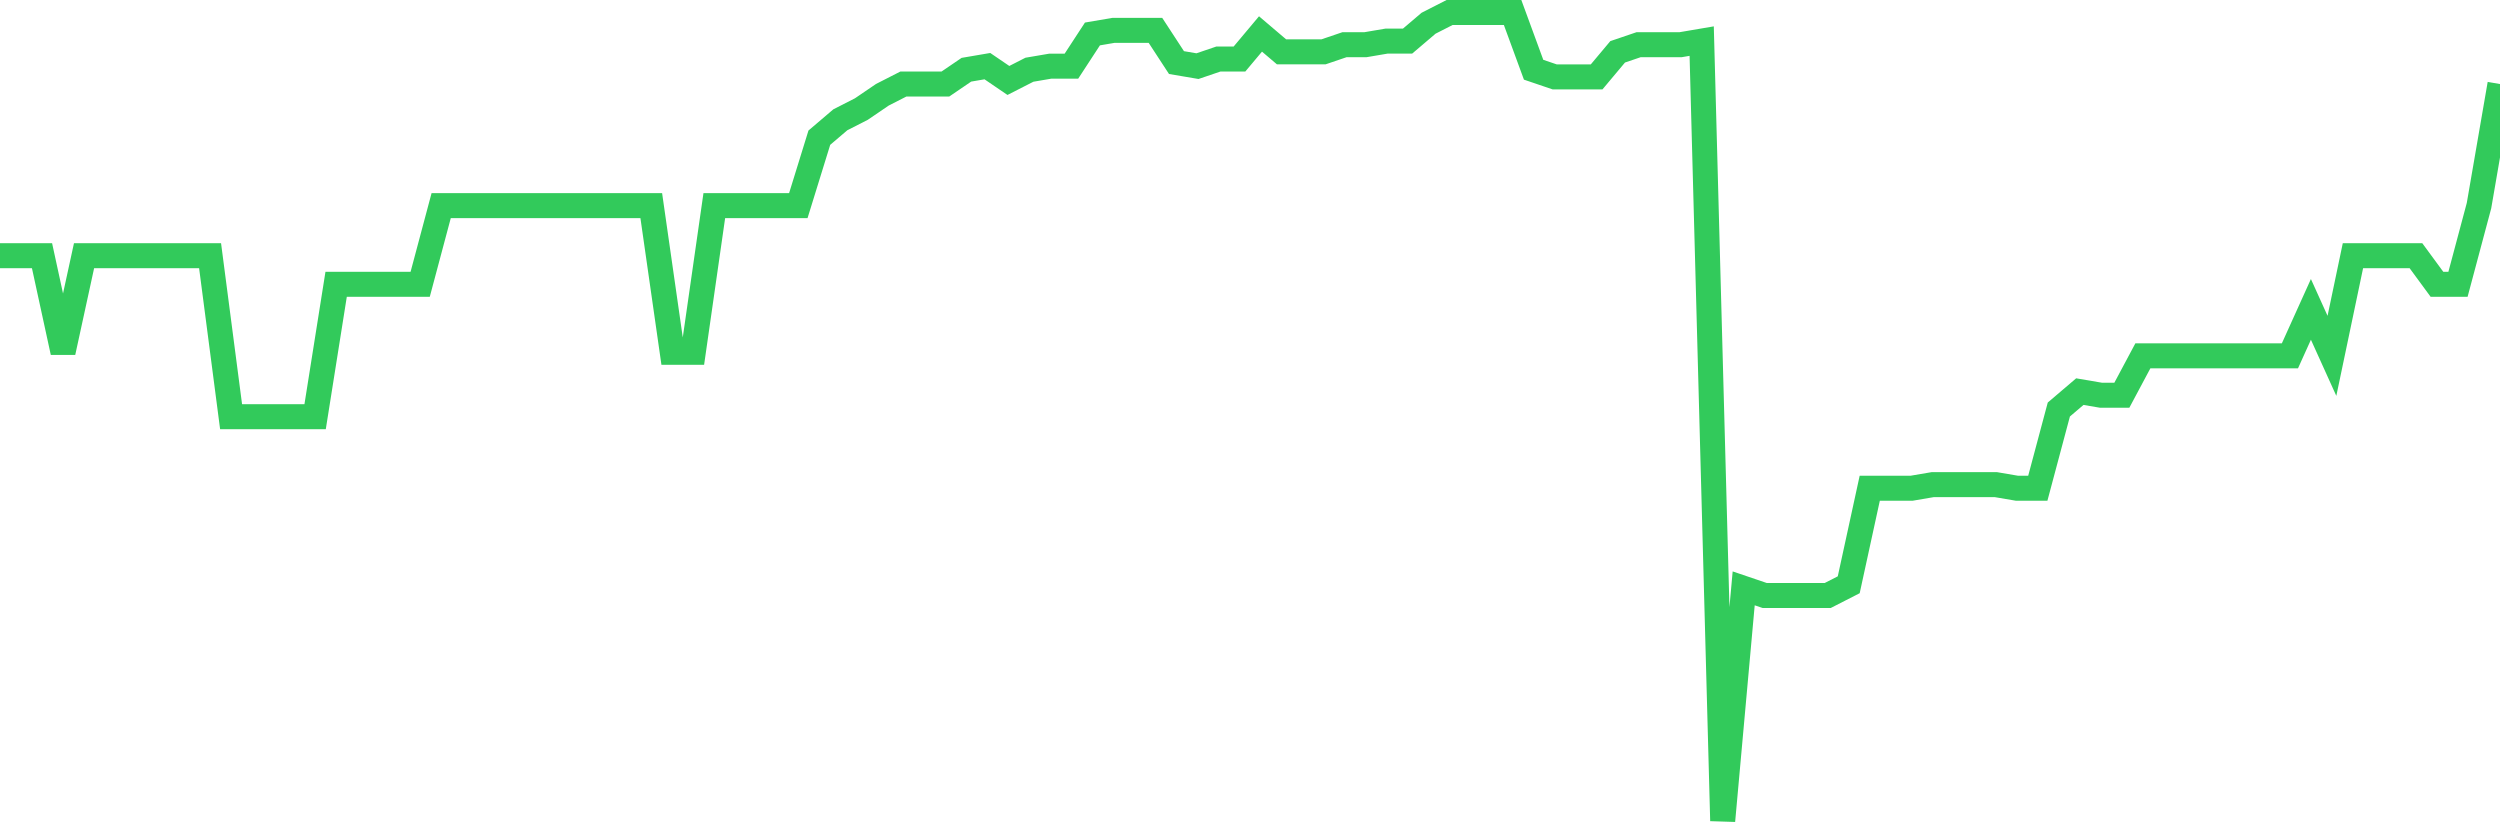 <svg
  xmlns="http://www.w3.org/2000/svg"
  xmlns:xlink="http://www.w3.org/1999/xlink"
  width="120"
  height="40"
  viewBox="0 0 120 40"
  preserveAspectRatio="none"
>
  <polyline
    points="0,12.274 1.008,12.274 2.017,12.274 3.025,16.91 4.034,12.274 5.042,12.274 6.05,12.274 7.059,12.274 8.067,12.274 9.076,12.274 10.084,12.274 11.092,20 12.101,20 13.109,20 14.118,20 15.126,20 16.134,13.648 17.143,13.648 18.151,13.648 19.16,13.648 20.168,13.648 21.176,9.871 22.185,9.871 23.193,9.871 24.202,9.871 25.21,9.871 26.218,9.871 27.227,9.871 28.235,9.871 29.244,9.871 30.252,9.871 31.261,9.871 32.269,16.91 33.277,16.91 34.286,9.871 35.294,9.871 36.303,9.871 37.311,9.871 38.319,9.871 39.328,6.609 40.336,5.75 41.345,5.235 42.353,4.549 43.361,4.034 44.37,4.034 45.378,4.034 46.387,3.347 47.395,3.175 48.403,3.862 49.412,3.347 50.42,3.175 51.429,3.175 52.437,1.63 53.445,1.458 54.454,1.458 55.462,1.458 56.471,3.004 57.479,3.175 58.487,2.832 59.496,2.832 60.504,1.63 61.513,2.488 62.521,2.488 63.529,2.488 64.538,2.145 65.546,2.145 66.555,1.973 67.563,1.973 68.571,1.115 69.58,0.6 70.588,0.6 71.597,0.6 72.605,0.6 73.613,3.347 74.622,3.69 75.63,3.69 76.639,3.69 77.647,2.488 78.655,2.145 79.664,2.145 80.672,2.145 81.681,1.973 82.689,39.4 83.697,28.241 84.706,28.584 85.714,28.584 86.723,28.584 87.731,28.584 88.739,28.069 89.748,23.434 90.756,23.434 91.765,23.434 92.773,23.262 93.782,23.262 94.79,23.262 95.798,23.262 96.807,23.434 97.815,23.434 98.824,19.657 99.832,18.798 100.84,18.97 101.849,18.97 102.857,17.081 103.866,17.081 104.874,17.081 105.882,17.081 106.891,17.081 107.899,17.081 108.908,17.081 109.916,17.081 110.924,14.85 111.933,17.081 112.941,12.274 113.95,12.274 114.958,12.274 115.966,12.274 116.975,13.648 117.983,13.648 118.992,9.871 120,4.034"
    fill="none"
    stroke="#32ca5b"
    stroke-width="1.2"
  >
  </polyline>
</svg>